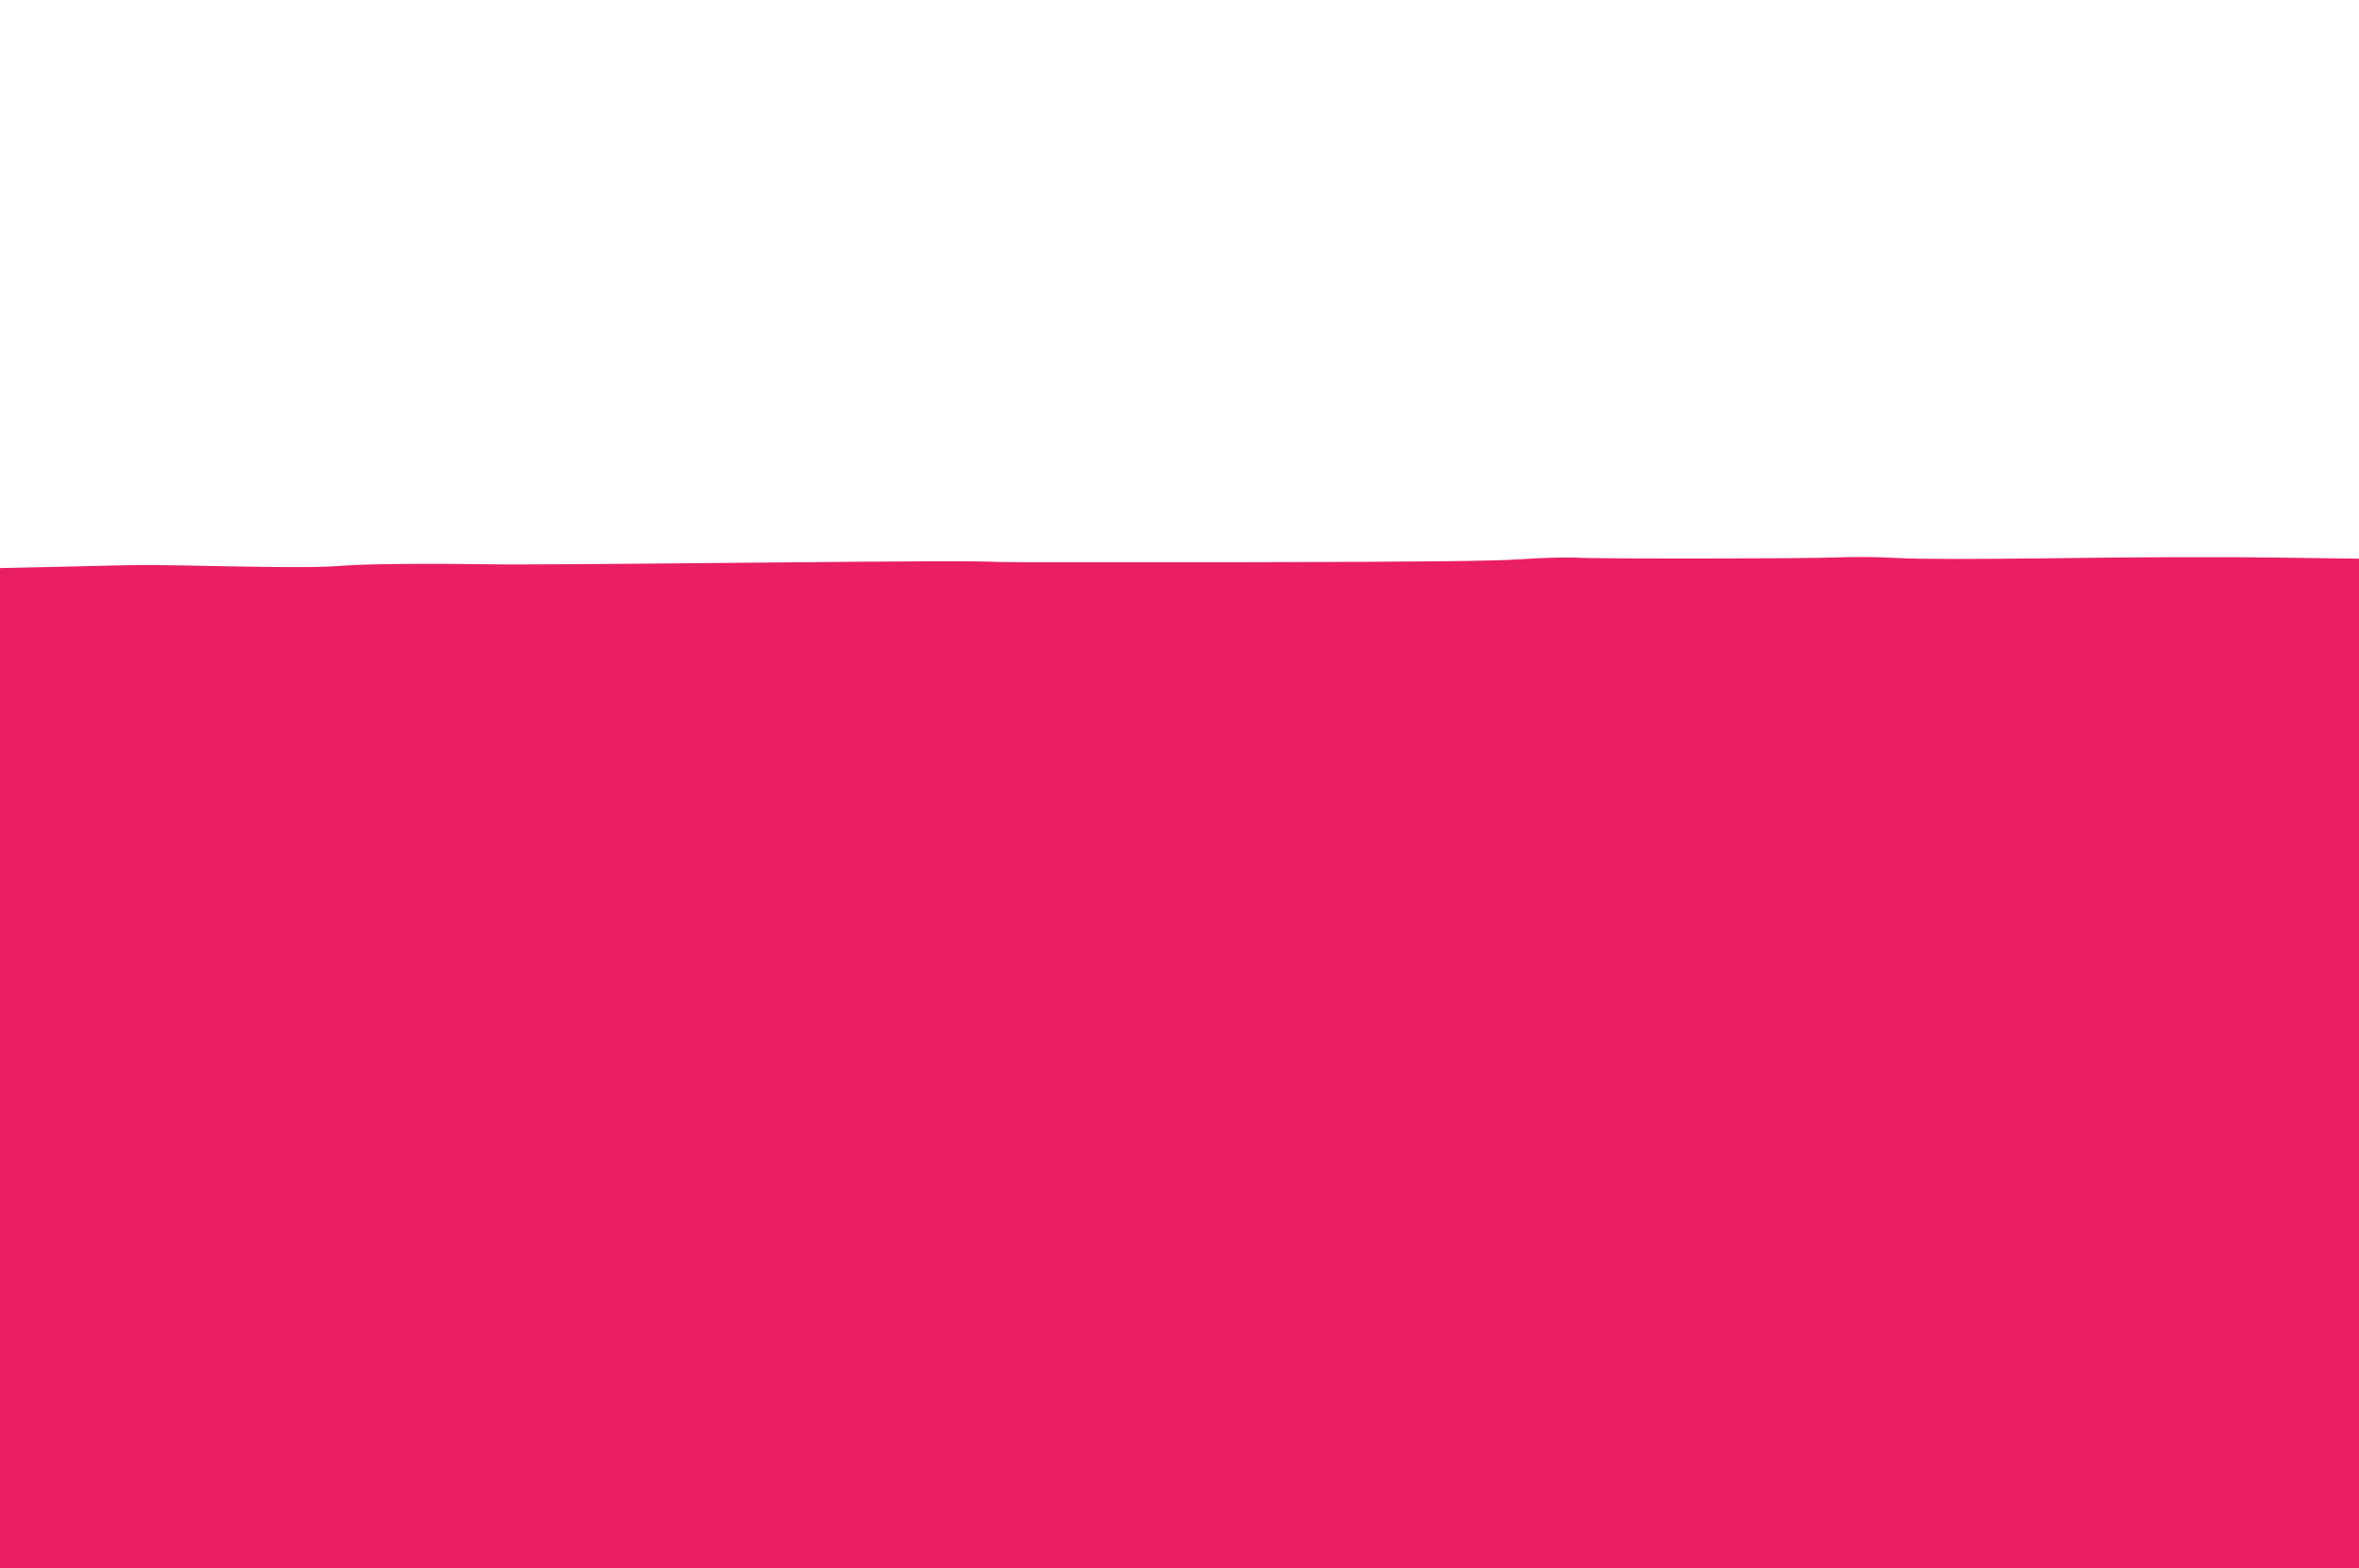 <?xml version="1.0" standalone="no"?>
<!DOCTYPE svg PUBLIC "-//W3C//DTD SVG 20010904//EN"
 "http://www.w3.org/TR/2001/REC-SVG-20010904/DTD/svg10.dtd">
<svg version="1.0" xmlns="http://www.w3.org/2000/svg"
 width="1280pt" height="851pt" viewBox="0 0 1280 851"
 preserveAspectRatio="xMidYMid meet">
<g transform="translate(0,851) scale(0.1,-0.1)"
fill="#e91e63" stroke="none">
<path d="M8250 5475 c-136 -10 -517 -14 -1450 -16 -696 -1 -1312 -1 -1370 1
-154 6 -335 6 -1500 -5 -580 -6 -1122 -9 -1205 -8 -419 6 -732 3 -864 -7 -107
-9 -264 -10 -586 -4 -524 10 -462 10 -912 -1 l-363 -8 0 -2714 0 -2713 6400 0
6400 0 0 2739 0 2739 -442 6 c-244 4 -771 3 -1173 -3 -474 -6 -788 -6 -895 1
-91 5 -235 7 -320 3 -184 -7 -1284 -9 -1432 -1 -57 2 -186 -2 -288 -9z"/>
</g>
</svg>
